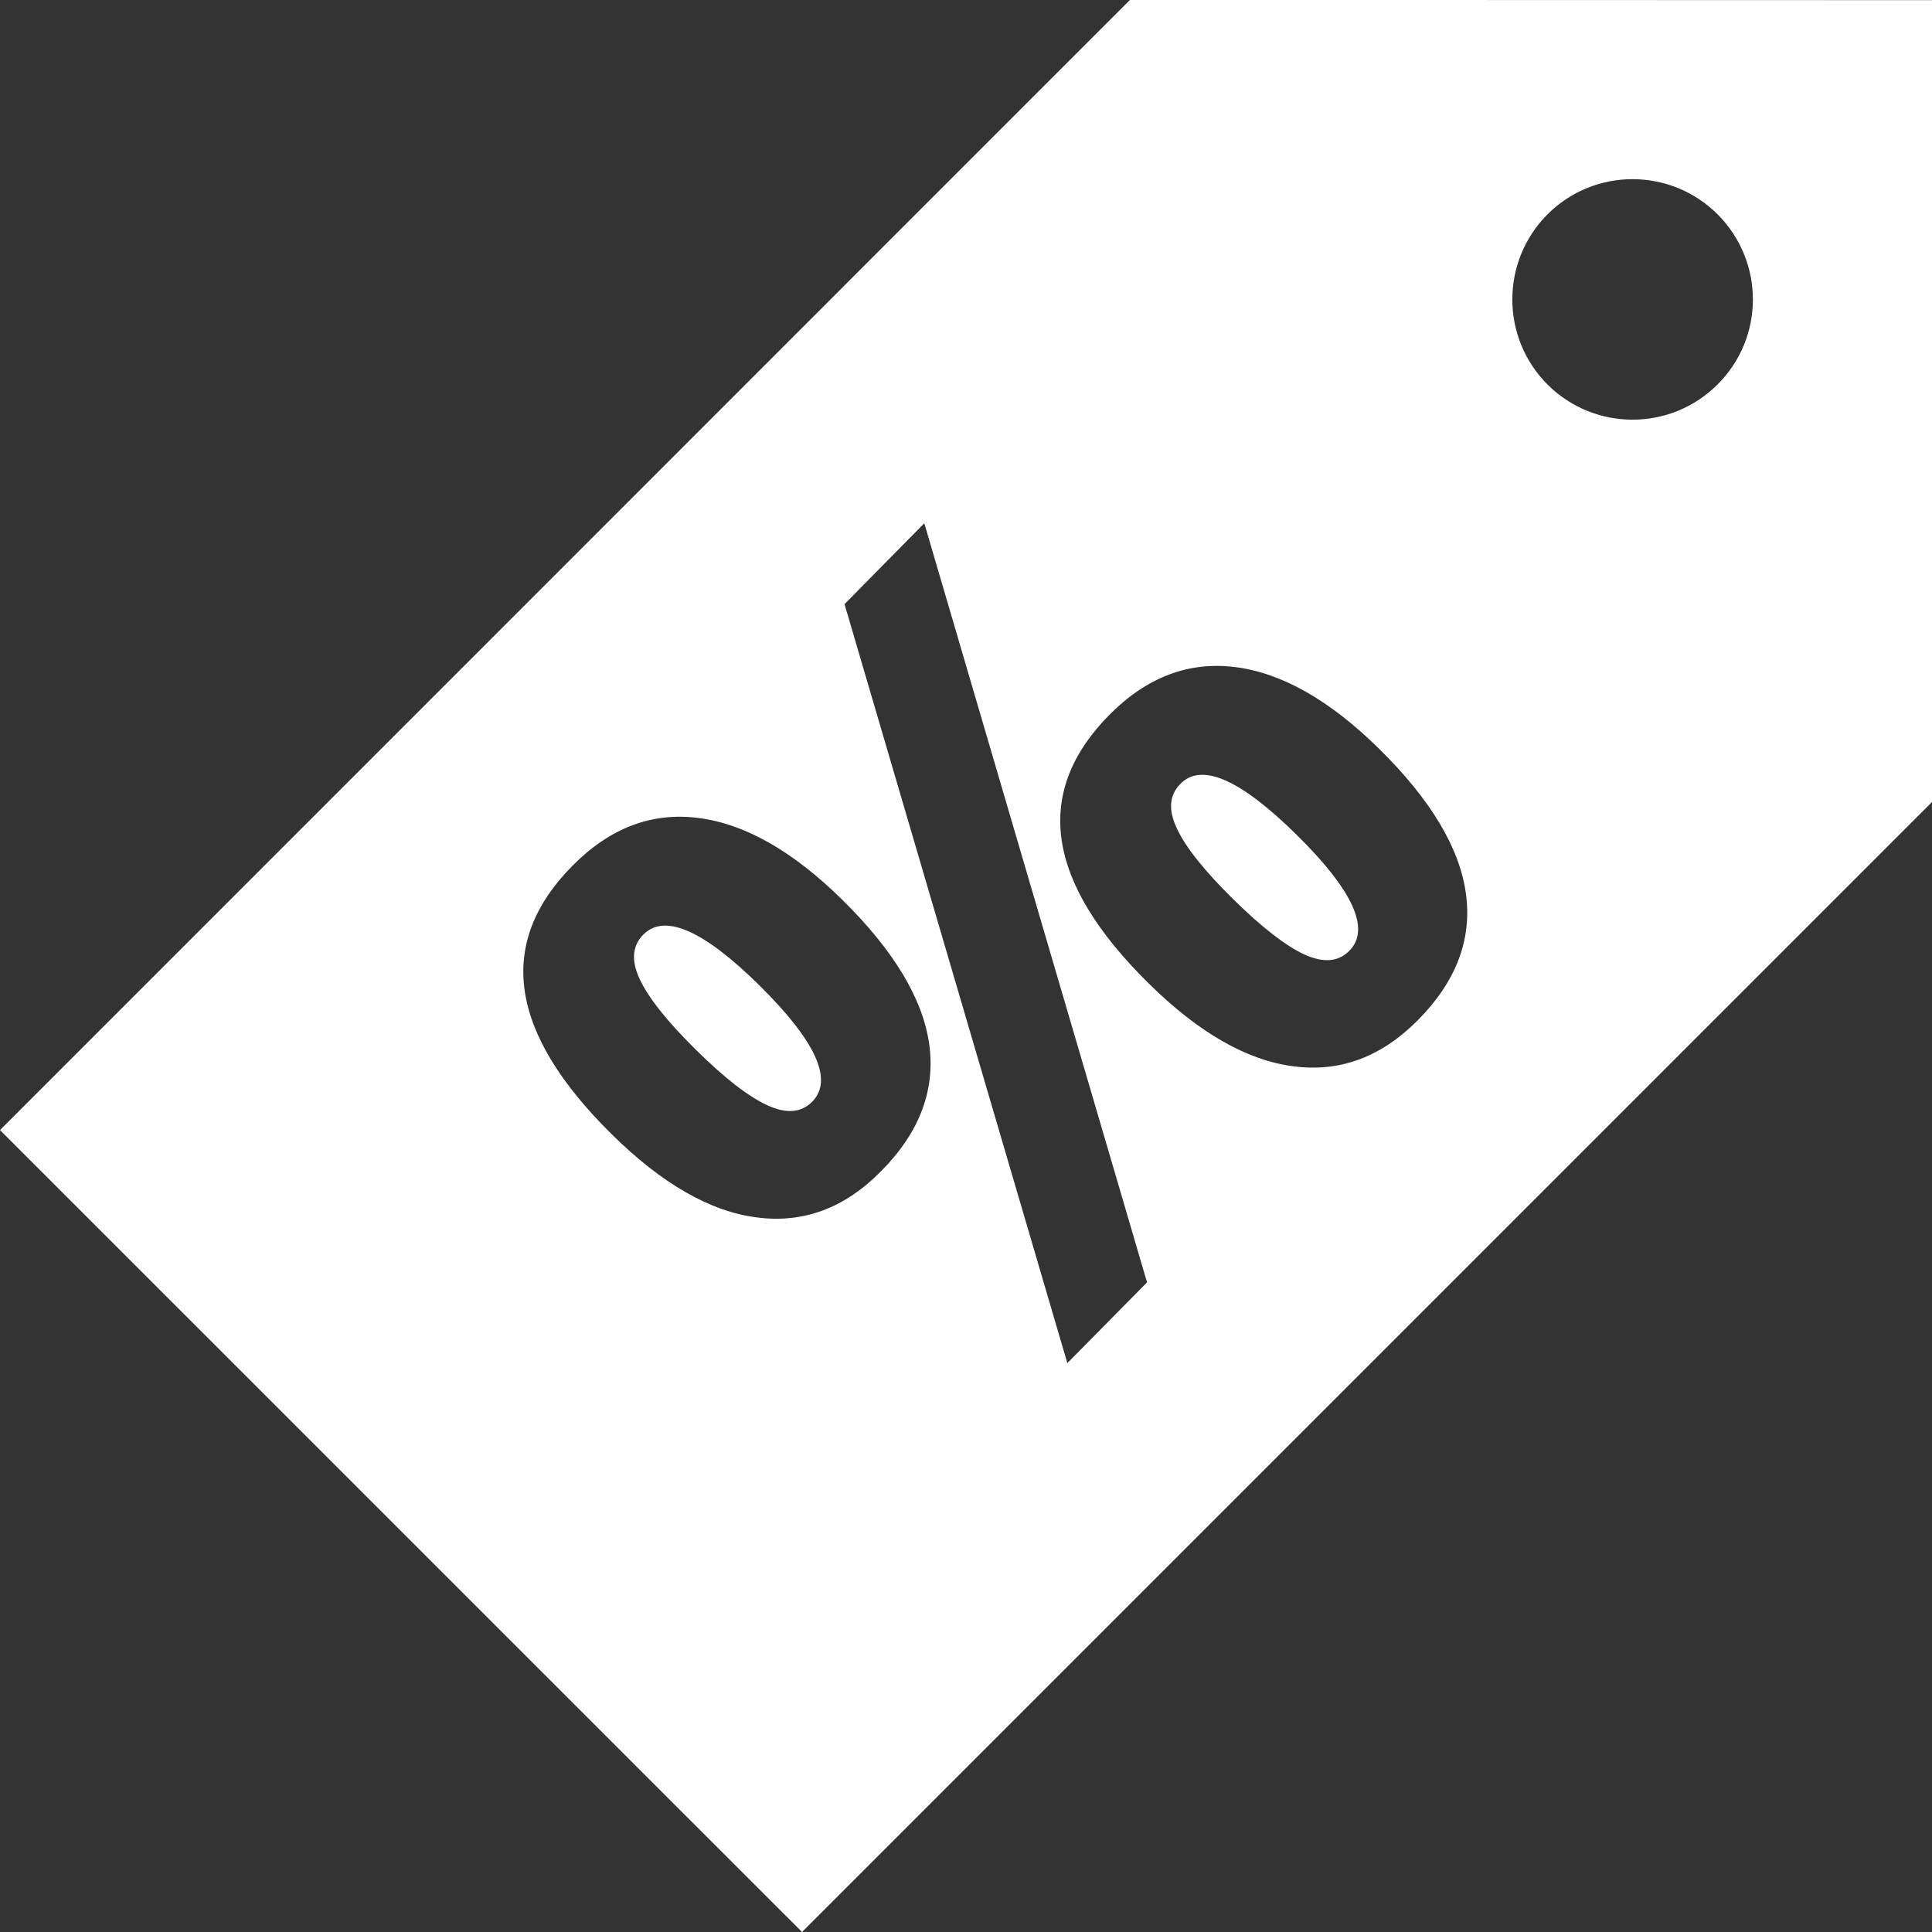 <?xml version="1.0" encoding="UTF-8"?> <svg xmlns="http://www.w3.org/2000/svg" width="24" height="24" viewBox="0 0 24 24" fill="none"><rect x="0" y="0" width="24" height="24" fill="#333333" stroke="none"/><g clip-path="url(#clip0_2106_288)"><path d="M14.663 9.738C14.525 9.877 14.51 10.062 14.621 10.294C14.729 10.526 14.962 10.817 15.316 11.167C15.671 11.516 15.966 11.746 16.201 11.856C16.439 11.965 16.626 11.949 16.763 11.81C17.027 11.542 16.808 11.061 16.105 10.368C15.406 9.68 14.926 9.469 14.663 9.738Z" fill="white"></path><path d="M14.037 -0.001L0 14.038L9.963 24L24.002 9.961V0.002L14.037 -0.001ZM10.948 14.546C10.495 15.008 9.979 15.2 9.4 15.123C8.822 15.05 8.22 14.704 7.596 14.087C6.322 12.829 6.159 11.719 7.109 10.757C7.573 10.286 8.095 10.087 8.675 10.161C9.255 10.234 9.851 10.574 10.466 11.18C11.107 11.812 11.466 12.412 11.544 12.977C11.62 13.544 11.422 14.068 10.948 14.546ZM13.259 16.933L10.491 7.505L11.482 6.5L14.249 15.93L13.259 16.933ZM17.617 12.669C17.163 13.129 16.646 13.323 16.067 13.246C15.489 13.172 14.889 12.828 14.267 12.214C12.992 10.956 12.829 9.846 13.778 8.883C14.244 8.412 14.767 8.213 15.347 8.287C15.925 8.361 16.523 8.7 17.136 9.306C17.775 9.936 18.133 10.535 18.21 11.101C18.288 11.667 18.09 12.191 17.617 12.669ZM21.336 4.776C20.753 5.359 19.808 5.359 19.224 4.777C18.641 4.193 18.641 3.248 19.223 2.663C19.806 2.08 20.753 2.08 21.336 2.662C21.921 3.248 21.922 4.192 21.336 4.776Z" fill="white"></path><path d="M7.991 11.61C7.853 11.75 7.839 11.936 7.949 12.168C8.058 12.4 8.291 12.691 8.645 13.041C8.999 13.391 9.294 13.62 9.53 13.729C9.766 13.839 9.954 13.824 10.091 13.684C10.354 13.416 10.136 12.935 9.434 12.241C8.736 11.553 8.255 11.344 7.991 11.61Z" fill="white"></path></g><defs><clipPath id="clip0_2106_288"><rect width="24" height="24" fill="white"></rect></clipPath></defs></svg> 